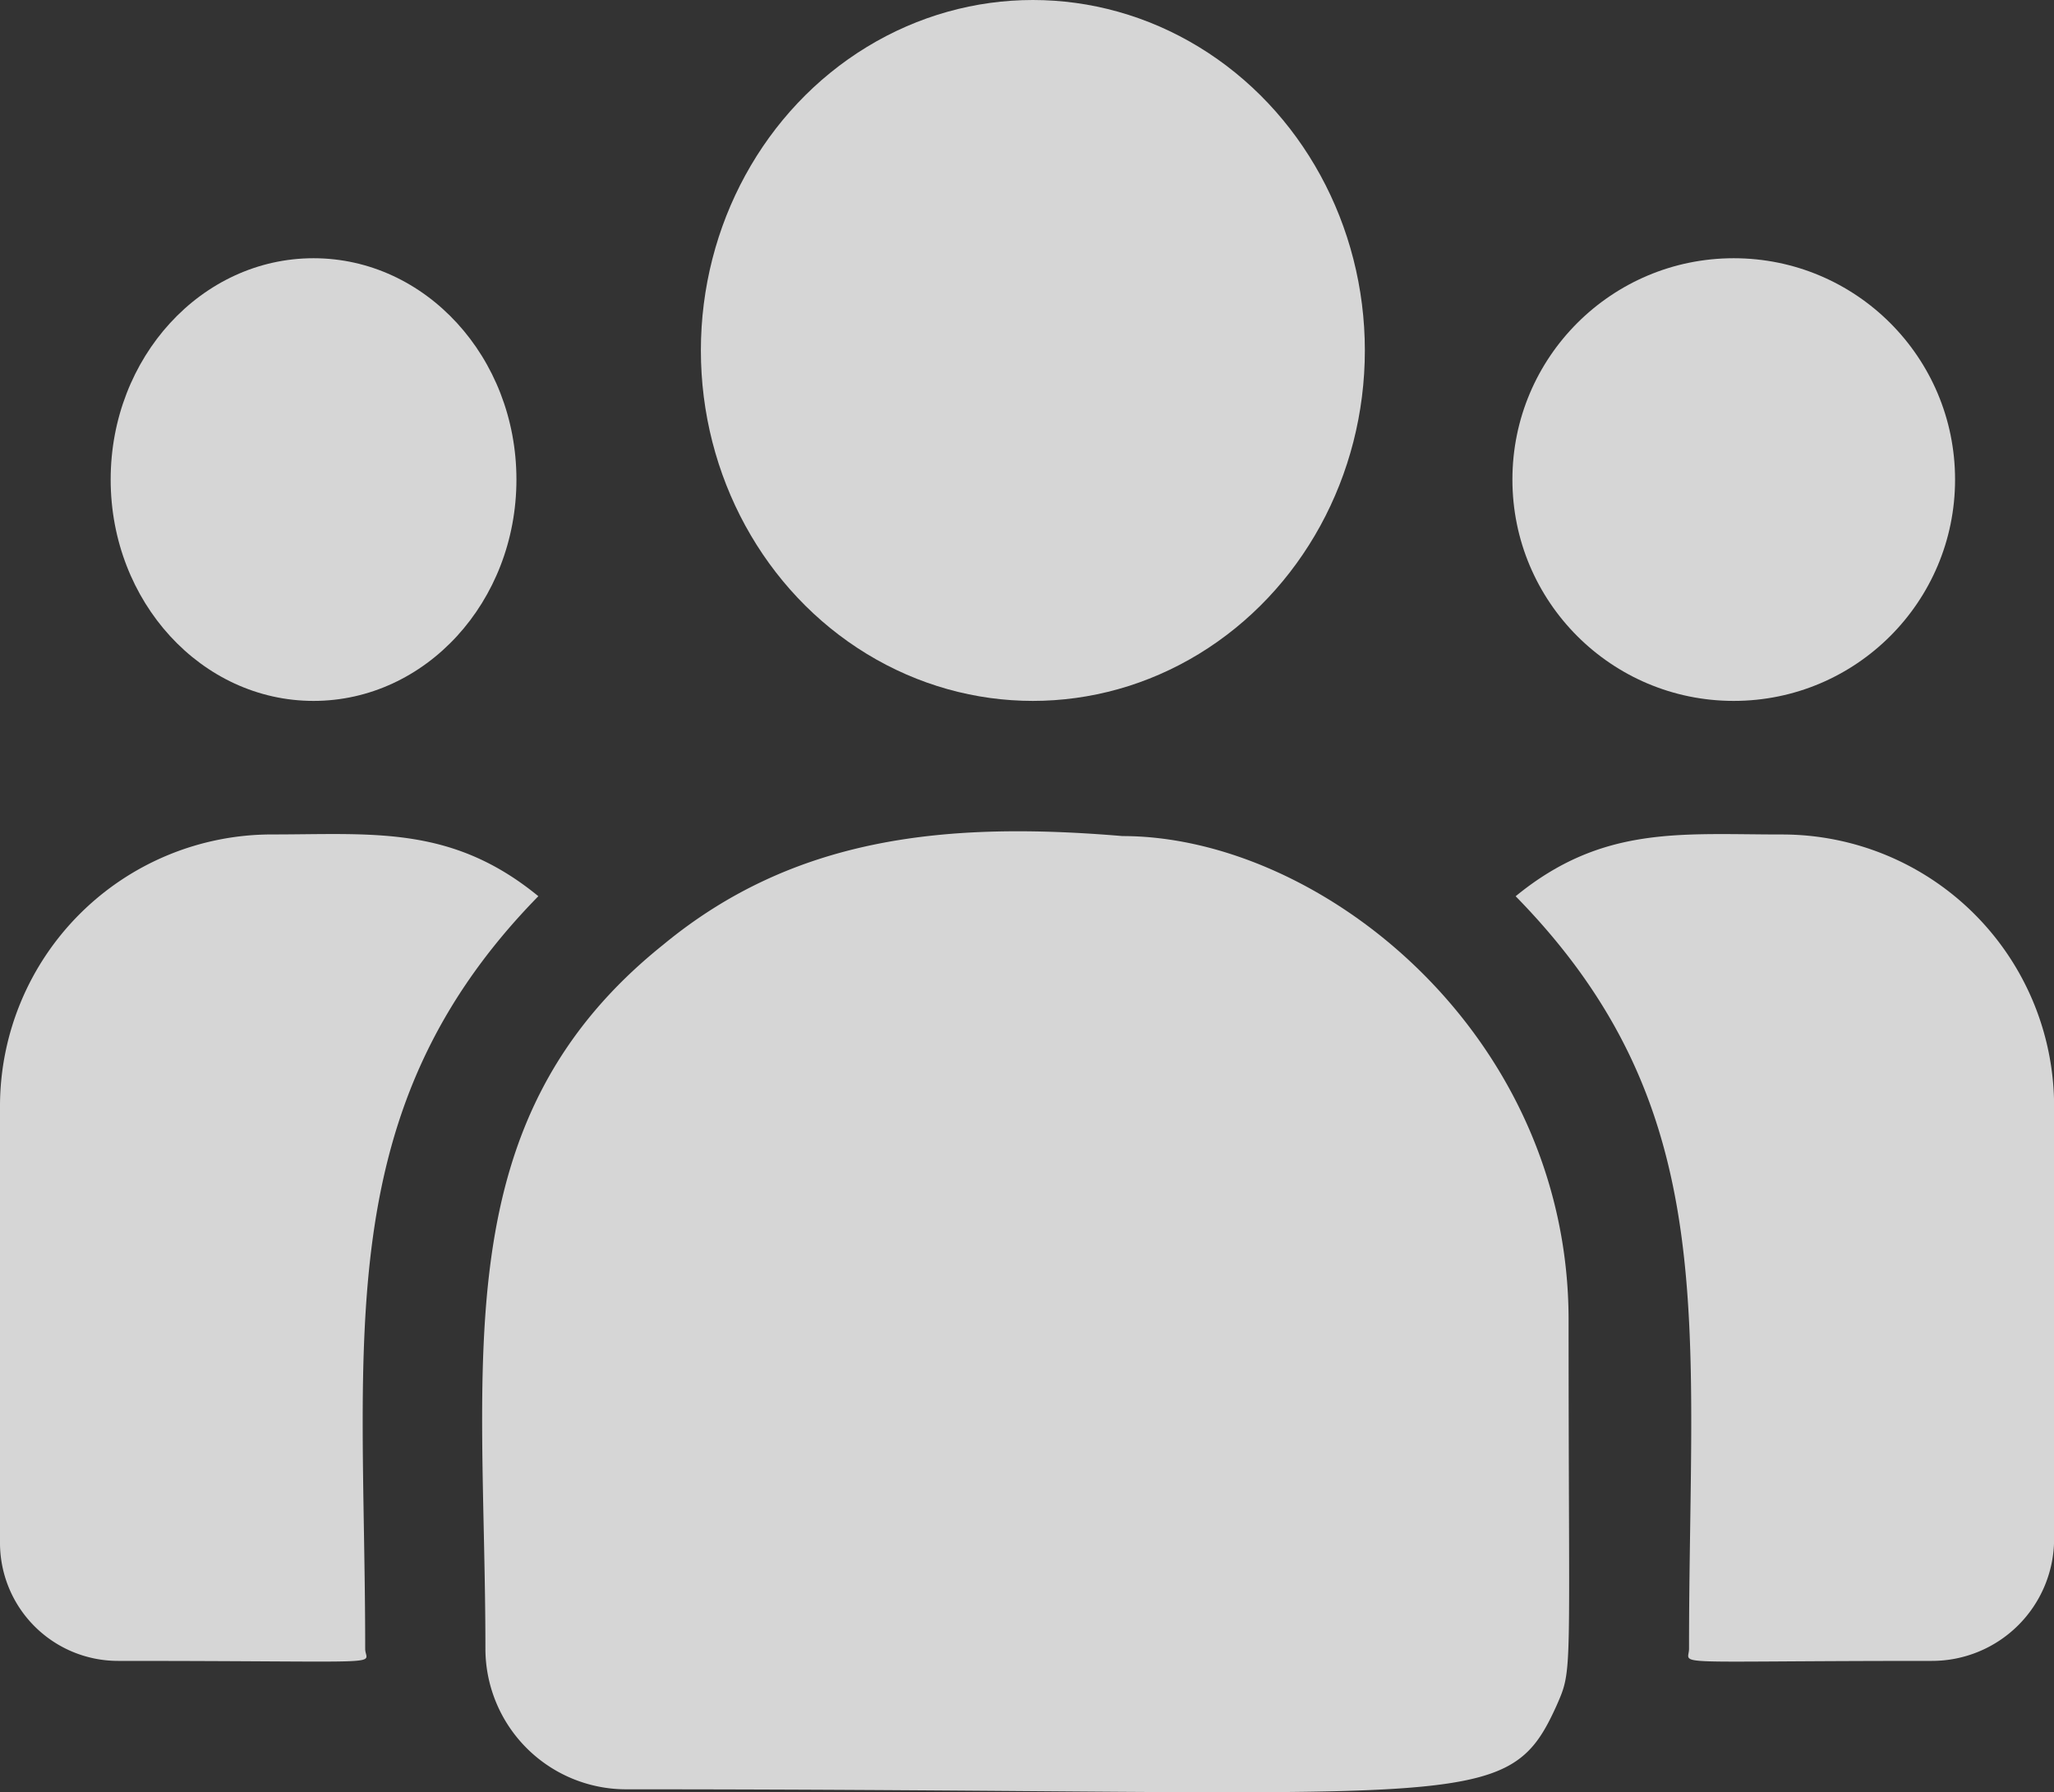 <svg xmlns="http://www.w3.org/2000/svg" width="55.682" height="48.584" viewBox="0 0 55.682 48.584">
  <rect x="0" y="0" width="55.682" height="48.584" fill="#333333" stroke="none"/>
  <g id="user" opacity="0.8">
    <ellipse id="Ellipse_4" data-name="Ellipse 4" cx="9" cy="9.5" rx="9" ry="9.5" transform="translate(19)" fill="#fff"/>
    <circle id="Ellipse_5" data-name="Ellipse 5" cx="6" cy="6" r="6" transform="translate(41 7)" fill="#fff"/>
    <ellipse id="Ellipse_6" data-name="Ellipse 6" cx="5.5" cy="6" rx="5.5" ry="6" transform="translate(3 7)" fill="#fff"/>
    <path id="Path_166" data-name="Path 166" d="M14.594,242.213c-2.354-1.929-4.487-1.674-7.209-1.674A7.371,7.371,0,0,0,0,247.879v11.877a3.2,3.2,0,0,0,3.2,3.186c7.616,0,6.7.138,6.7-.328C9.9,254.2,8.9,248.026,14.594,242.213Z" transform="translate(0 -217.919)" fill="#fff"/>
    <path id="Path_167" data-name="Path 167" d="M137.544,239.978c-4.755-.4-8.888,0-12.453,2.947-5.966,4.779-4.818,11.213-4.818,19.084a3.815,3.815,0,0,0,3.809,3.809c22.956,0,23.869.74,25.231-2.274.446-1.019.324-.7.324-10.448C149.637,245.35,142.929,239.978,137.544,239.978Z" transform="translate(-107.114 -217.314)" fill="#fff"/>
    <path id="Path_168" data-name="Path 168" d="M385.019,240.541c-2.737,0-4.858-.253-7.209,1.674,5.651,5.77,4.7,11.521,4.7,20.4,0,.469-.762.328,6.584.328a3.31,3.31,0,0,0,3.313-3.3V247.88A7.371,7.371,0,0,0,385.019,240.541Z" transform="translate(-336.722 -217.92)" fill="#fff"/>
  </g>
</svg>
